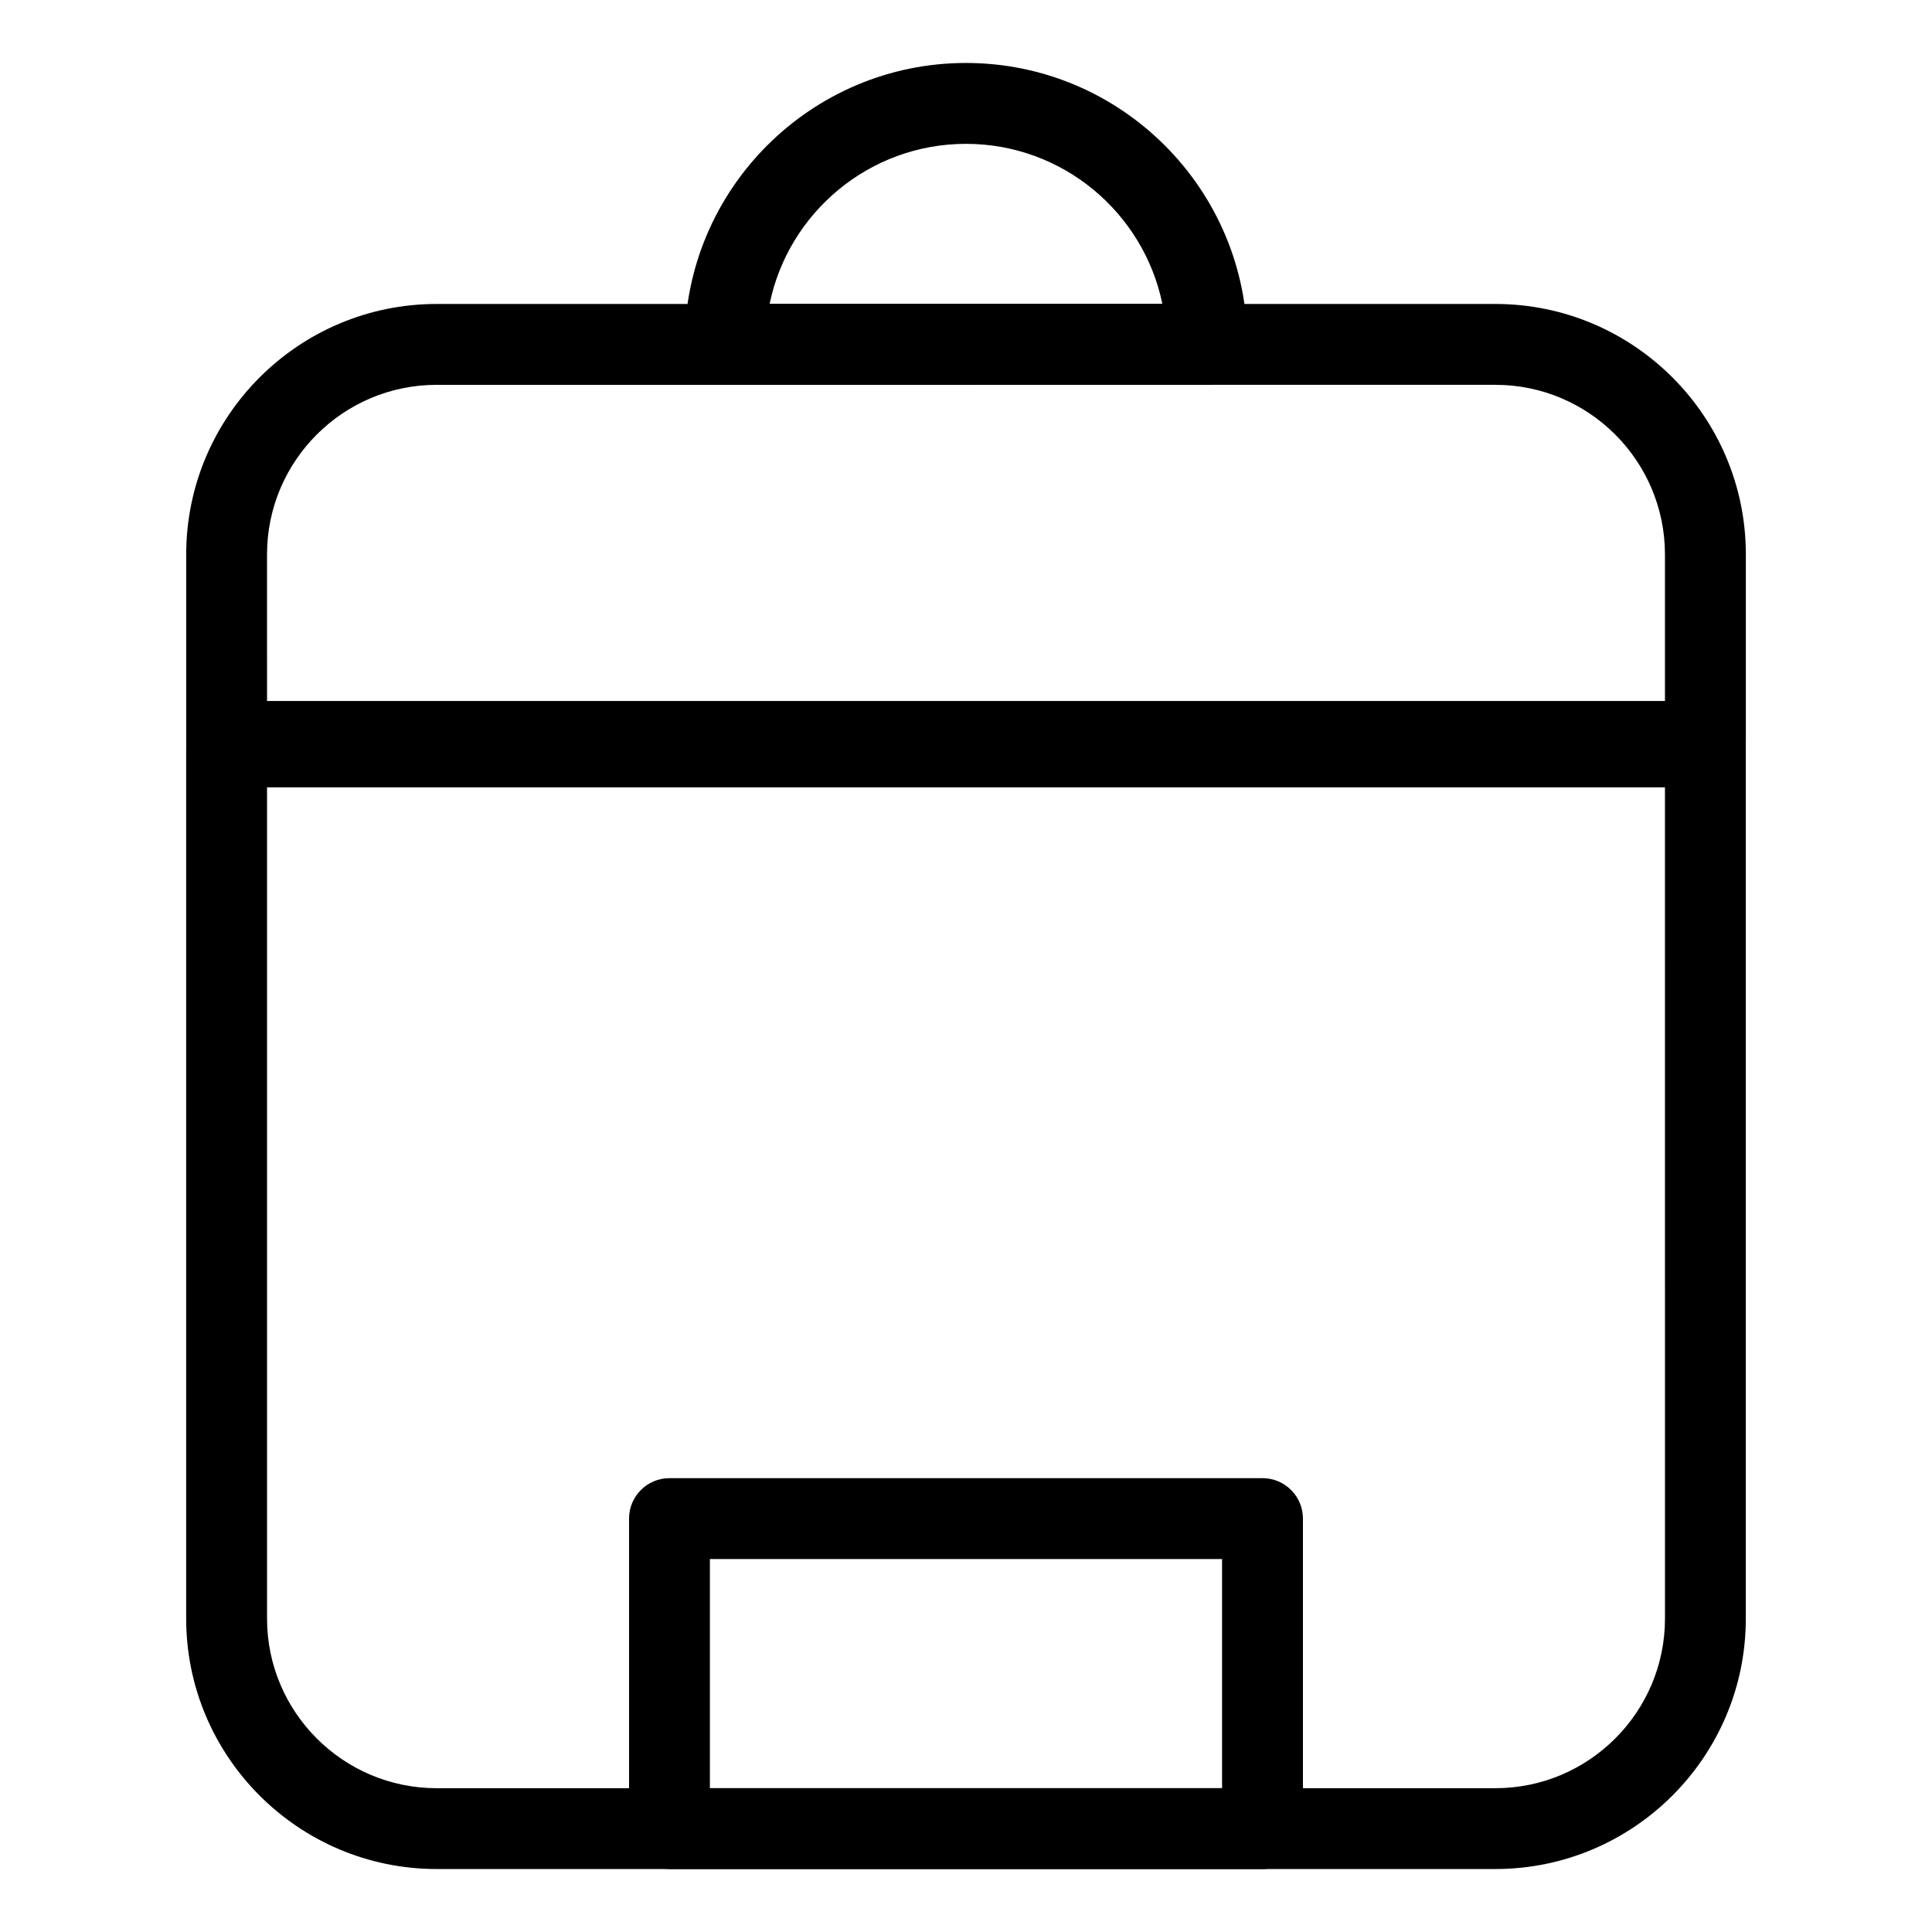 <?xml version="1.0" encoding="UTF-8"?>
<!-- Uploaded to: SVG Repo, www.svgrepo.com, Generator: SVG Repo Mixer Tools -->
<svg fill="#000000" width="800px" height="800px" version="1.1" viewBox="144 144 512 512" xmlns="http://www.w3.org/2000/svg">
 <g>
  <path d="m595.95 351.2h-391.89c-5.914 0-10.715-4.801-10.715-10.715v-49.559c0-36.598 29.773-66.371 66.371-66.371h280.58c36.602 0 66.371 29.773 66.371 66.371v49.559c0.004 5.914-4.797 10.715-10.711 10.715zm-381.18-21.434h370.46v-38.844c0-24.777-20.164-44.941-44.945-44.941l-280.58 0.004c-24.777 0-44.941 20.156-44.941 44.941z"/>
  <path d="m540.29 639.31h-280.58c-36.598 0-66.371-29.777-66.371-66.371v-231.01c0-5.914 4.801-10.715 10.715-10.715h391.89c5.918 0 10.715 4.801 10.715 10.715v231.01c0.008 36.594-29.766 66.371-66.363 66.371zm-325.52-286.66v220.3c0 24.777 20.156 44.941 44.941 44.941h280.58c24.781 0 44.945-20.164 44.945-44.941l-0.004-220.3z"/>
  <path d="m463.85 245.98h-127.7c-5.914 0-10.711-4.801-10.711-10.715 0-41.117 33.441-74.578 74.559-74.578s74.562 33.457 74.562 74.574c0 5.922-4.801 10.719-10.715 10.719zm-115.89-21.434h104.08c-4.969-24.18-26.41-42.426-52.043-42.426-25.629 0-47.078 18.246-52.039 42.426z"/>
  <path d="m478.58 639.31h-157.16c-5.918 0-10.715-4.801-10.715-10.715v-82.152c0-5.918 4.797-10.715 10.715-10.715h157.16c5.914 0 10.711 4.797 10.711 10.715v82.152c0.004 5.914-4.797 10.715-10.707 10.715zm-146.45-21.434h135.73v-60.719h-135.73z"/>
 </g>
</svg>